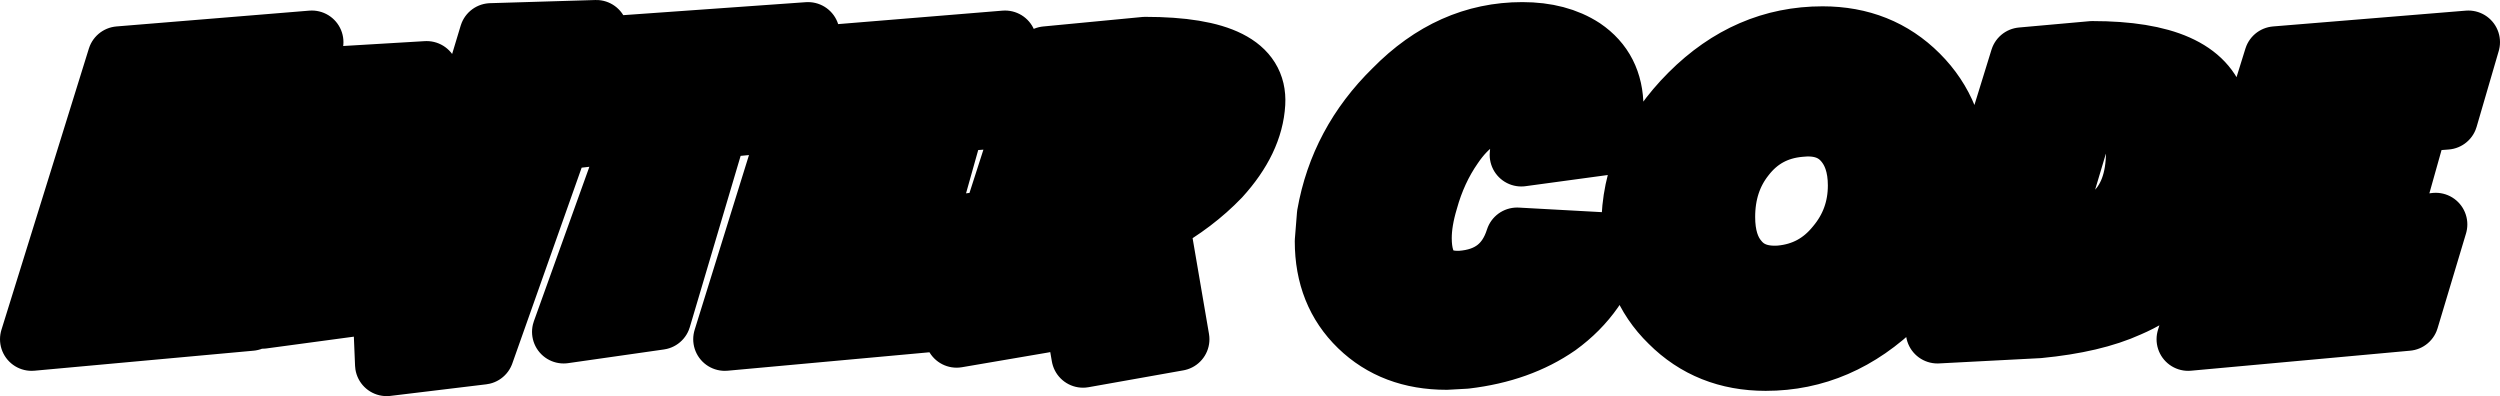 <?xml version="1.0" encoding="UTF-8" standalone="no"?>
<svg xmlns:xlink="http://www.w3.org/1999/xlink" height="18.8px" width="118.65px" xmlns="http://www.w3.org/2000/svg">
  <g transform="matrix(1.0, 0.0, 0.0, 1.0, 59.0, 8.65)">
    <path d="M4.05 1.55 Q4.65 -1.85 7.2 -4.35 9.85 -7.05 13.25 -7.05 14.95 -7.05 16.1 -6.3 17.5 -5.35 17.5 -3.55 L17.25 -1.85 13.2 -1.3 13.3 -2.3 Q13.3 -3.6 12.35 -3.45 10.95 -3.3 9.9 -1.75 9.1 -0.6 8.7 0.85 8.4 1.85 8.4 2.65 8.4 4.85 10.35 4.75 12.4 4.6 13.0 2.7 L17.55 2.95 Q16.9 5.3 14.9 6.75 13.1 8.0 10.55 8.3 L9.65 8.35 Q7.15 8.35 5.55 6.8 3.95 5.25 3.95 2.8 L4.05 1.55 M26.4 -2.7 Q24.75 -2.55 23.75 -1.25 22.8 -0.05 22.8 1.65 22.8 3.0 23.45 3.75 24.15 4.6 25.5 4.5 27.15 4.35 28.2 3.05 29.25 1.8 29.25 0.15 29.25 -1.25 28.5 -2.05 27.75 -2.85 26.4 -2.7 M27.5 -6.85 Q30.2 -6.85 32.0 -5.05 33.8 -3.25 33.8 -0.55 33.8 2.95 31.05 5.7 28.3 8.4 24.8 8.4 22.1 8.4 20.3 6.6 18.5 4.85 18.5 2.1 18.5 -1.4 21.25 -4.15 23.95 -6.85 27.5 -6.85 M38.9 0.25 L38.2 3.0 Q40.0 2.8 41.3 1.6 42.45 0.6 42.45 -1.45 L42.3 -2.3 Q41.8 -3.2 39.9 -3.1 L38.9 0.25 M40.3 -6.15 Q45.4 -6.15 46.15 -3.55 L46.45 -1.2 Q46.45 1.6 45.4 3.05 44.1 4.95 42.0 5.85 40.35 6.6 37.75 6.85 L32.95 7.1 36.95 -5.85 40.3 -6.15 M50.3 2.8 L56.6 2.0 55.25 6.5 44.85 7.45 49.0 -5.9 58.15 -6.65 57.1 -3.05 51.85 -2.65 51.55 -1.6 55.45 -2.0 54.55 1.2 50.65 1.6 50.3 2.8 M-50.8 -1.6 L-46.9 -2.0 -47.8 1.2 -51.7 1.6 -52.05 2.8 -45.75 2.0 -47.1 6.5 -57.5 7.45 -53.35 -5.9 -44.2 -6.65 -45.25 -3.05 -50.5 -2.65 -50.8 -1.6 M-38.25 1.45 L-35.7 -7.0 -30.7 -7.15 -36.1 8.1 -40.65 8.65 -40.95 1.4 -42.1 5.8 -46.55 6.4 -42.95 -4.95 -38.75 -5.2 -38.25 1.45 M-30.5 -6.35 L-20.65 -7.05 -21.85 -2.95 -25.0 -2.65 -27.7 6.45 -32.25 7.1 -28.8 -2.5 -31.85 -2.15 -30.5 -6.35 M-19.15 2.8 L-12.85 2.0 -14.2 6.5 -24.6 7.45 -20.45 -5.9 -11.3 -6.65 -12.35 -3.05 -17.6 -2.65 -17.9 -1.6 -14.0 -2.0 -14.9 1.2 -18.8 1.6 -19.15 2.8 M-4.65 -6.35 Q0.65 -6.35 0.5 -3.75 0.4 -2.0 -1.15 -0.3 -2.35 0.95 -4.05 1.9 L-3.1 7.45 -7.6 8.25 -8.55 2.75 -9.5 6.6 -13.6 7.3 -9.35 -5.9 -4.65 -6.35 M-4.7 -3.2 L-6.95 -2.85 -7.7 -0.5 -5.85 -1.05 Q-4.0 -1.7 -3.85 -2.7 -3.75 -3.2 -4.7 -3.2" fill="#000000" fill-rule="evenodd" stroke="none"/>
    <path d="M4.05 1.55 Q4.65 -1.85 7.2 -4.35 9.85 -7.05 13.25 -7.05 14.95 -7.05 16.1 -6.3 17.5 -5.35 17.5 -3.55 L17.25 -1.85 13.2 -1.3 13.3 -2.3 Q13.3 -3.6 12.35 -3.45 10.95 -3.3 9.9 -1.75 9.1 -0.6 8.7 0.85 8.4 1.85 8.4 2.65 8.4 4.85 10.35 4.75 12.4 4.6 13.0 2.7 L17.55 2.95 Q16.9 5.3 14.9 6.75 13.1 8.0 10.55 8.3 L9.65 8.35 Q7.15 8.35 5.55 6.8 3.95 5.25 3.95 2.8 L4.05 1.55 M26.4 -2.7 Q24.75 -2.55 23.75 -1.25 22.8 -0.05 22.8 1.65 22.8 3.0 23.45 3.75 24.15 4.6 25.5 4.5 27.15 4.35 28.2 3.05 29.25 1.8 29.25 0.15 29.25 -1.25 28.5 -2.05 27.75 -2.85 26.4 -2.7 M27.5 -6.85 Q30.2 -6.85 32.0 -5.05 33.8 -3.25 33.8 -0.55 33.8 2.95 31.05 5.7 28.3 8.4 24.8 8.4 22.1 8.4 20.3 6.6 18.5 4.85 18.5 2.1 18.5 -1.4 21.25 -4.15 23.95 -6.85 27.5 -6.85 M38.9 0.25 L38.2 3.0 Q40.0 2.8 41.3 1.6 42.45 0.6 42.45 -1.45 L42.3 -2.3 Q41.8 -3.2 39.9 -3.1 L38.9 0.25 M40.3 -6.15 Q45.4 -6.15 46.15 -3.55 L46.45 -1.2 Q46.45 1.6 45.4 3.05 44.1 4.95 42.0 5.85 40.35 6.6 37.75 6.85 L32.95 7.1 36.95 -5.85 40.3 -6.15 M50.3 2.8 L56.6 2.0 55.25 6.5 44.85 7.45 49.0 -5.9 58.15 -6.65 57.1 -3.05 51.85 -2.65 51.55 -1.6 55.45 -2.0 54.55 1.2 50.65 1.6 50.3 2.8 M-50.8 -1.6 L-46.9 -2.0 -47.8 1.2 -51.7 1.6 -52.05 2.8 -45.75 2.0 -47.1 6.5 -57.5 7.45 -53.35 -5.9 -44.2 -6.65 -45.25 -3.05 -50.5 -2.65 -50.8 -1.6 M-38.25 1.45 L-35.7 -7.0 -30.7 -7.15 -36.1 8.1 -40.65 8.65 -40.95 1.4 -42.1 5.8 -46.55 6.4 -42.95 -4.95 -38.75 -5.2 -38.25 1.45 M-30.5 -6.35 L-20.65 -7.05 -21.85 -2.95 -25.0 -2.65 -27.7 6.45 -32.25 7.1 -28.8 -2.5 -31.85 -2.15 -30.5 -6.35 M-19.15 2.8 L-12.85 2.0 -14.2 6.5 -24.6 7.45 -20.45 -5.9 -11.3 -6.65 -12.35 -3.05 -17.6 -2.65 -17.9 -1.6 -14.0 -2.0 -14.9 1.2 -18.8 1.6 -19.15 2.8 M-4.65 -6.35 Q0.65 -6.35 0.5 -3.75 0.4 -2.0 -1.15 -0.3 -2.35 0.95 -4.05 1.9 L-3.1 7.45 -7.6 8.25 -8.55 2.75 -9.5 6.6 -13.6 7.3 -9.35 -5.9 -4.65 -6.35 M-4.7 -3.2 L-6.95 -2.85 -7.7 -0.5 -5.85 -1.05 Q-4.0 -1.7 -3.85 -2.7 -3.75 -3.2 -4.7 -3.2" fill="none" stroke="#000000" stroke-linecap="round" stroke-linejoin="round" stroke-width="3.0"/>
  </g>
</svg>
